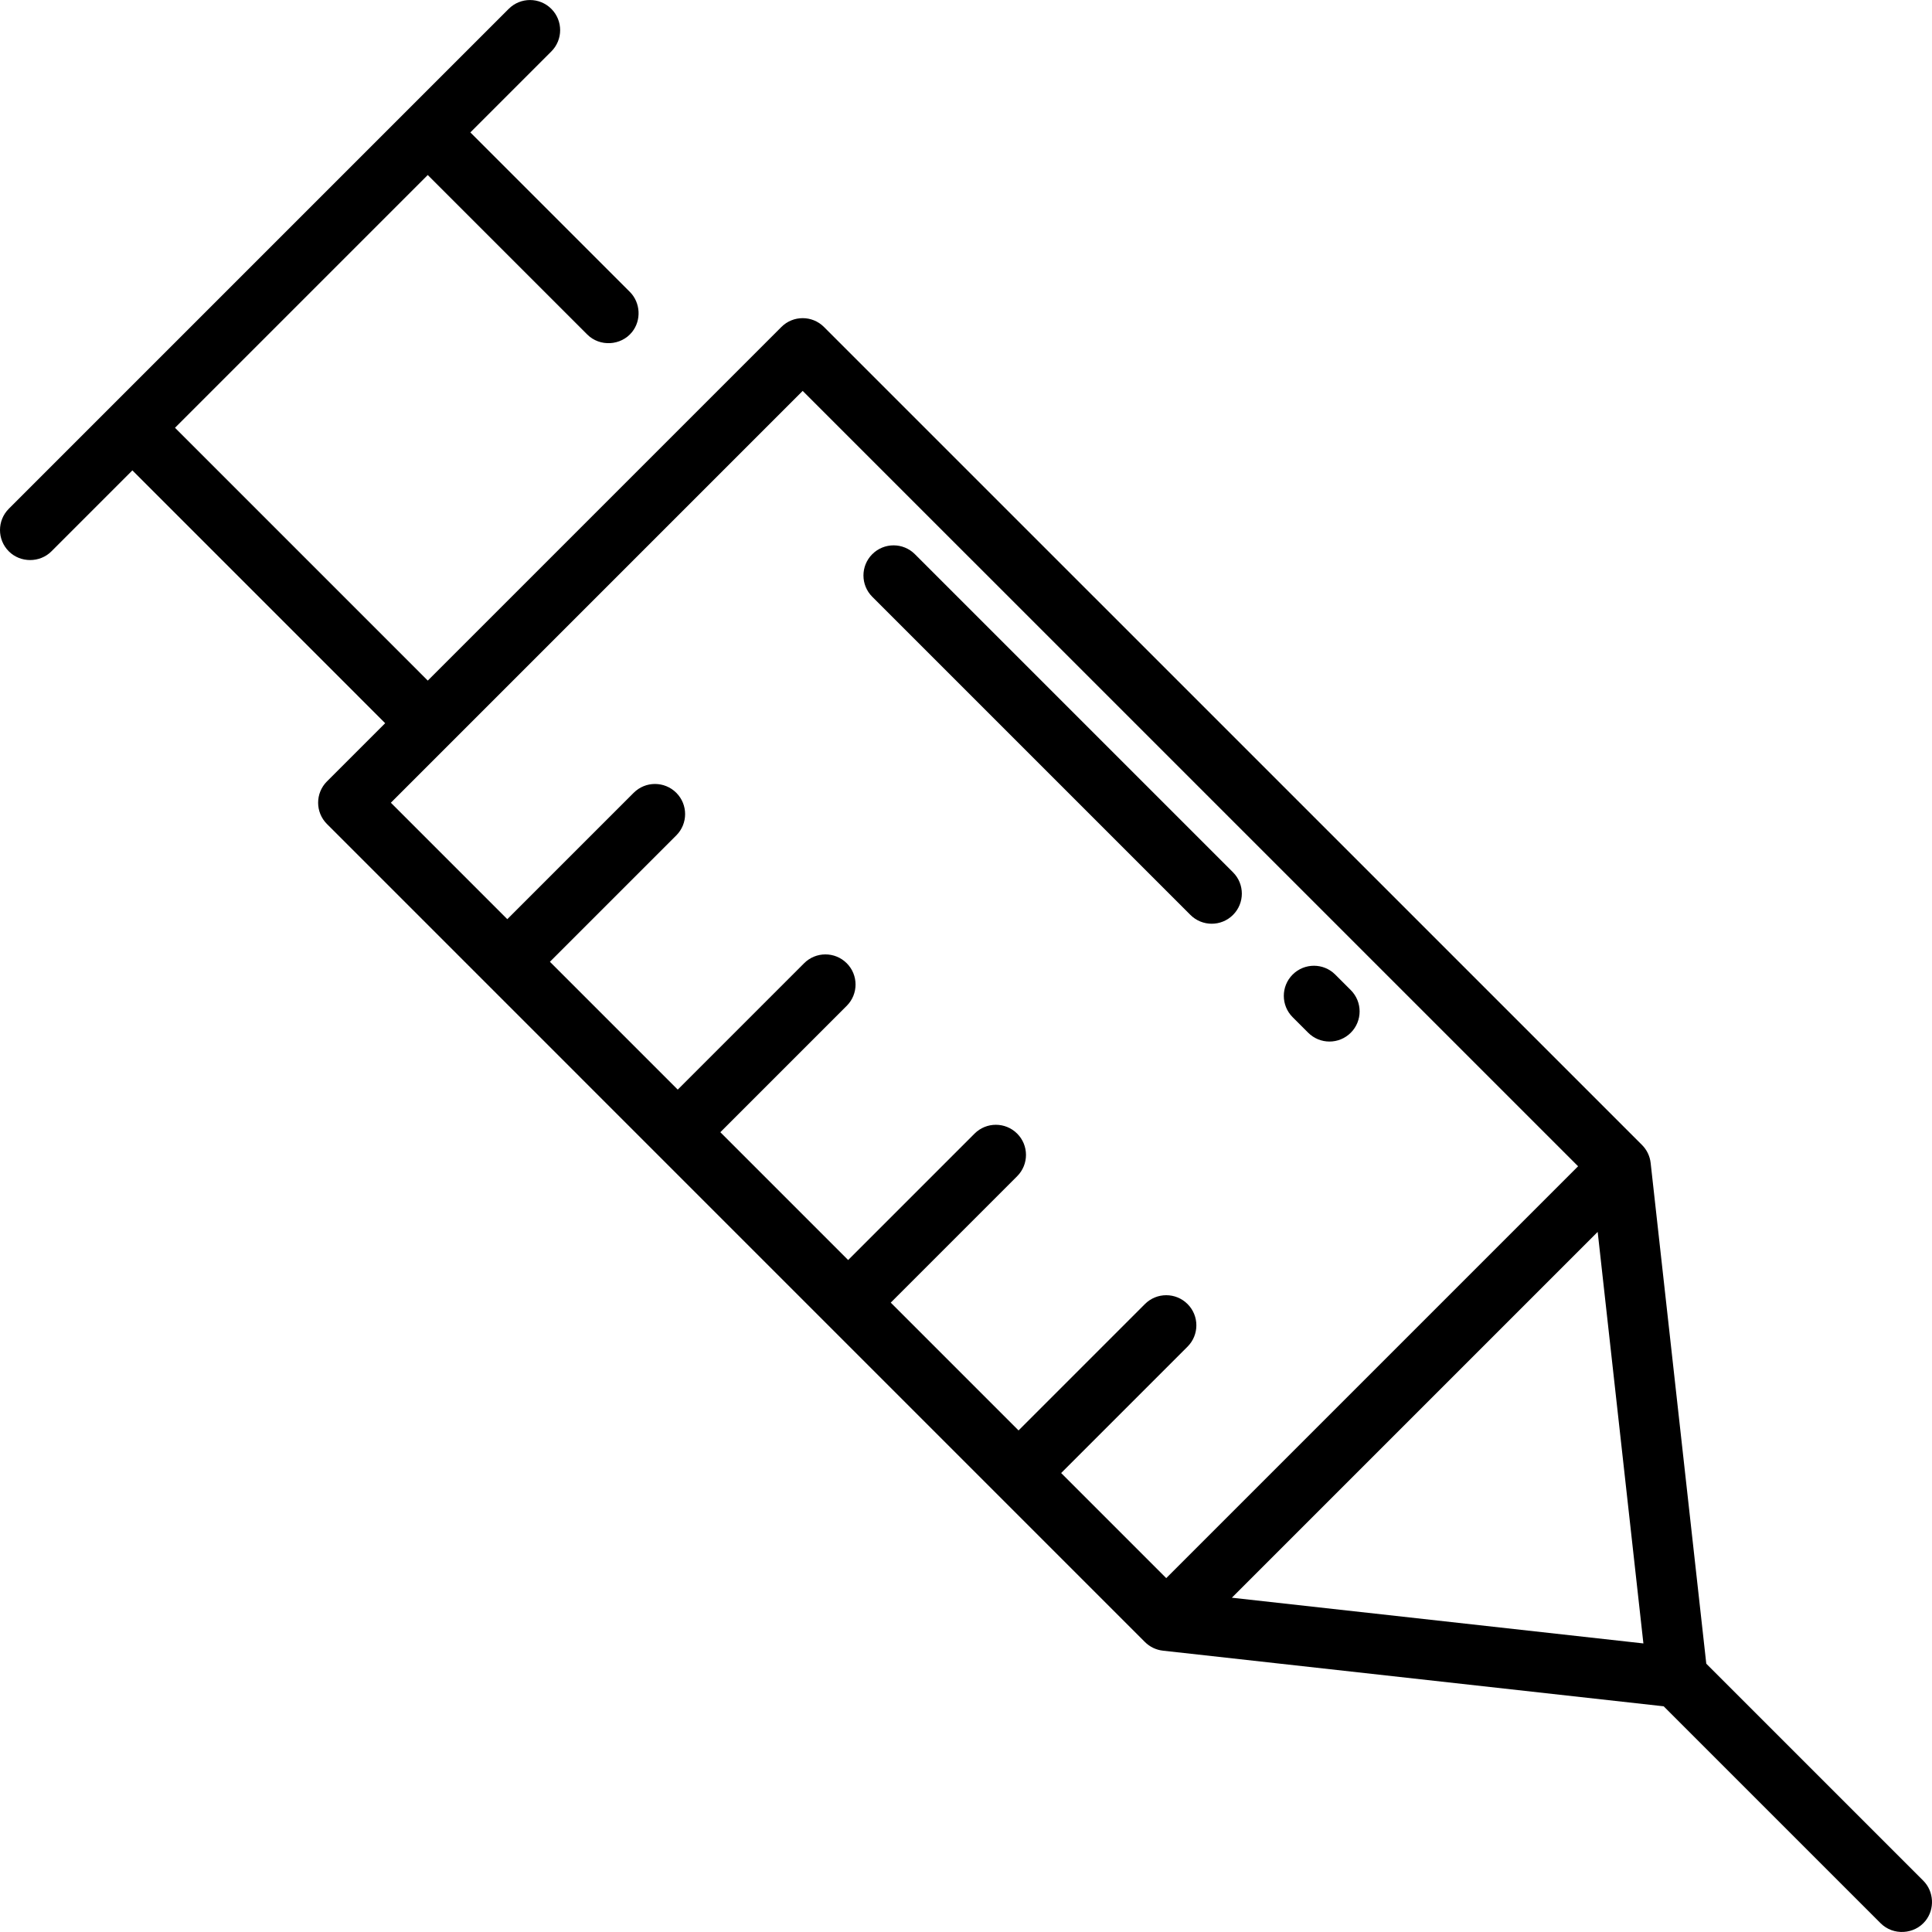 <?xml version="1.0" encoding="iso-8859-1"?>
<!-- Uploaded to: SVG Repo, www.svgrepo.com, Generator: SVG Repo Mixer Tools -->
<svg fill="#000000" height="800px" width="800px" version="1.1" id="Layer_1" xmlns="http://www.w3.org/2000/svg" xmlns:xlink="http://www.w3.org/1999/xlink" 
	 viewBox="0 0 512.002 512.002" xml:space="preserve">
<g>
	<g>
		<g>
			<path d="M509.688,498.403l-57.504-57.504L437.44,308.193c-0.2-1.802-1.007-3.482-2.29-4.764L218.364,86.654
				c-3.118-3.119-8.173-3.118-11.29,0l-93.709,93.709l-66.988-66.996l66.983-66.983l42.267,42.262
				c3.314,3.315,8.938,3.001,11.872-0.649c2.52-3.134,2.259-7.802-0.583-10.643l-42.266-42.261l21.457-21.457
				c3.118-3.118,3.118-8.173,0-11.29c-3.119-3.118-8.173-3.118-11.291,0L2.338,134.823c-3.118,3.118-3.118,8.173,0,11.291
				c-0.239-0.239-0.557-0.557-0.791-0.791c0.174,0.174,0.425,0.425,0.791,0.791c0.014,0.014,0.02,0.02,0.033,0.033
				c-0.01-0.01-0.022-0.022-0.033-0.033c3.076,3.075,8.216,3.075,11.291,0l21.456-21.456l66.988,66.996l-15.427,15.427
				c-3.118,3.118-3.118,8.172,0,11.29l216.775,216.785c1.282,1.282,2.962,2.09,4.765,2.29l132.706,14.743l57.504,57.504
				c3.315,3.314,8.938,3.003,11.873-0.648C512.79,505.912,512.529,501.244,509.688,498.403z M281.217,390.37l33.496-33.496
				c3.118-3.118,3.118-8.173,0-11.29c-3.119-3.119-8.173-3.118-11.291,0l-33.494,33.496l-33.869-33.871l33.5-33.5
				c3.118-3.118,3.118-8.173,0-11.29c-3.12-3.118-8.174-3.118-11.291,0l-33.499,33.5l-33.869-33.871l33.493-33.493
				c3.118-3.118,3.118-8.173,0-11.29c-3.119-3.118-8.173-3.118-11.291,0l-33.493,33.492l-33.875-33.877l33.491-33.492
				c3.118-3.118,3.118-8.173,0-11.29c-3.12-3.118-8.174-3.118-11.291,0l-33.491,33.491l-30.859-30.861L212.719,103.59
				l205.494,205.485L309.067,418.222L281.217,390.37z M326.458,423.411l96.944-96.944l12.117,109.06L326.458,423.411z"/>
			<path d="M2.371,146.147C2.684,146.46,2.823,146.598,2.371,146.147L2.371,146.147z"/>
			<path d="M1.271,145.046c0.034,0.034,0.117,0.117,0.276,0.276C1.42,145.195,1.319,145.094,1.271,145.046z"/>
		</g>
	</g>
</g>
<g>
	<g>
		<path d="M326.763,231.171l-84.308-84.308c-3.119-3.118-8.173-3.118-11.292,0c-3.118,3.117-3.118,8.172,0,11.29l84.308,84.308
			c1.56,1.56,3.603,2.339,5.646,2.339s4.087-0.78,5.646-2.339C329.881,239.344,329.881,234.289,326.763,231.171z"/>
	</g>
</g>
<g>
	<g>
		<path d="M357.973,262.39l-4.119-4.117c-3.118-3.118-8.172-3.118-11.292,0c-3.118,3.117-3.118,8.172,0,11.29l4.123,4.122
			c1.56,1.558,3.602,2.337,5.644,2.337c2.045,0,4.089-0.78,5.648-2.341C361.094,270.561,361.092,265.507,357.973,262.39z"/>
	</g>
</g>
</svg>
